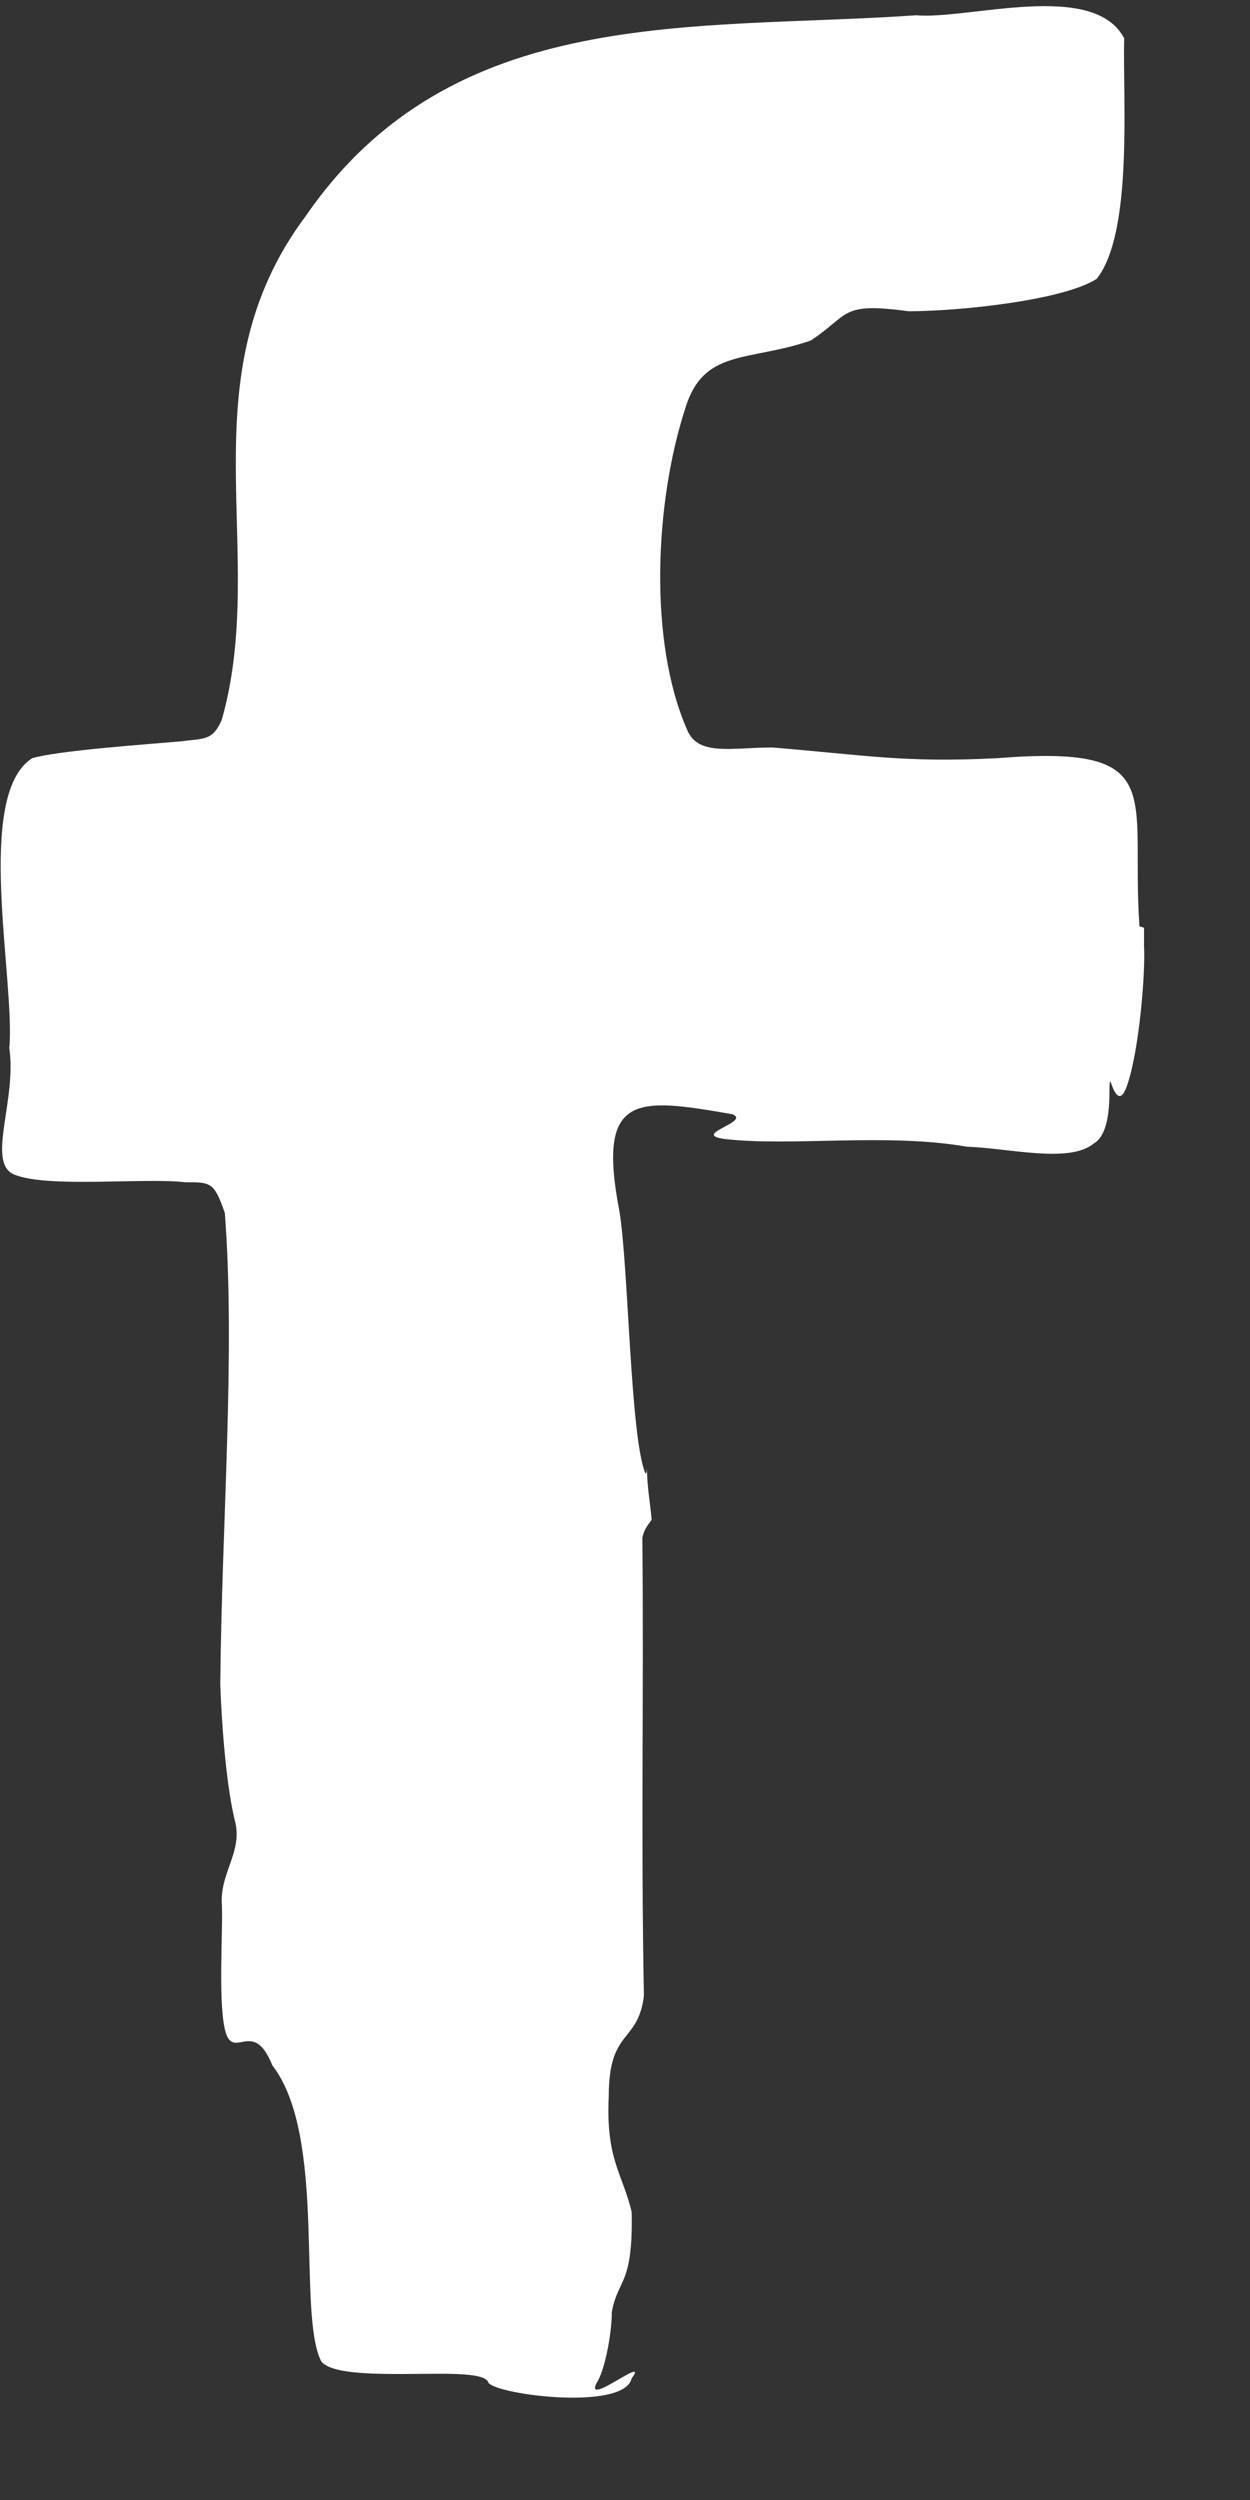 <svg width="9" height="18" viewBox="0 0 9 18" fill="none" xmlns="http://www.w3.org/2000/svg">
<rect x="0" y="0" width="9" height="18" fill="#333333" stroke="none"/>
<path d="M8.204 6.669C8.138 5.715 8.425 5.36 7.18 5.459C6.508 5.493 6.233 5.437 5.561 5.382C5.264 5.382 5.022 5.448 4.945 5.249C4.669 4.616 4.714 3.617 4.934 2.94C5.066 2.507 5.385 2.607 5.837 2.452C6.123 2.263 6.046 2.174 6.542 2.241C6.905 2.241 7.654 2.163 7.896 2.008C8.16 1.675 8.083 0.709 8.094 0.276C7.874 -0.145 6.971 0.143 6.597 0.11C4.989 0.221 3.26 0.021 2.203 1.553C1.322 2.729 1.939 3.972 1.597 5.182C1.531 5.337 1.465 5.315 1.311 5.337C1.047 5.36 0.419 5.404 0.232 5.459C-0.187 5.726 0.111 7.058 0.067 7.546C0.122 7.923 -0.099 8.367 0.1 8.456C0.342 8.556 1.025 8.478 1.333 8.512C1.52 8.512 1.542 8.512 1.619 8.734C1.696 9.755 1.597 10.942 1.586 12.13C1.597 12.43 1.63 12.873 1.696 13.129C1.74 13.34 1.586 13.484 1.597 13.706C1.608 13.895 1.564 14.461 1.63 14.649C1.696 14.816 1.828 14.538 1.961 14.871C2.357 15.382 2.137 16.658 2.313 17.002C2.401 17.113 2.83 17.091 3.172 17.091C3.414 17.091 3.491 17.113 3.513 17.146C3.513 17.235 4.493 17.368 4.548 17.124C4.681 16.947 4.207 17.335 4.295 17.158C4.35 17.08 4.405 16.814 4.405 16.647C4.449 16.403 4.559 16.458 4.548 15.926C4.482 15.648 4.361 15.548 4.383 15.093C4.383 14.605 4.592 14.716 4.636 14.372C4.614 13.162 4.636 12.252 4.625 11.075C4.636 11.009 4.669 10.976 4.692 10.942C4.681 10.82 4.658 10.698 4.658 10.565C4.658 10.576 4.658 10.609 4.647 10.609C4.537 10.343 4.526 9.122 4.46 8.722C4.295 7.868 4.581 7.901 5.275 8.023C5.407 8.079 4.967 8.168 5.22 8.201C5.694 8.256 6.387 8.156 6.96 8.256C7.268 8.267 7.698 8.378 7.874 8.234C8.028 8.145 7.973 7.768 7.995 7.79C7.995 7.768 8.05 8.012 8.116 7.812C8.204 7.557 8.248 6.991 8.237 6.813V6.68L8.204 6.669Z" fill="white"/>
</svg>
